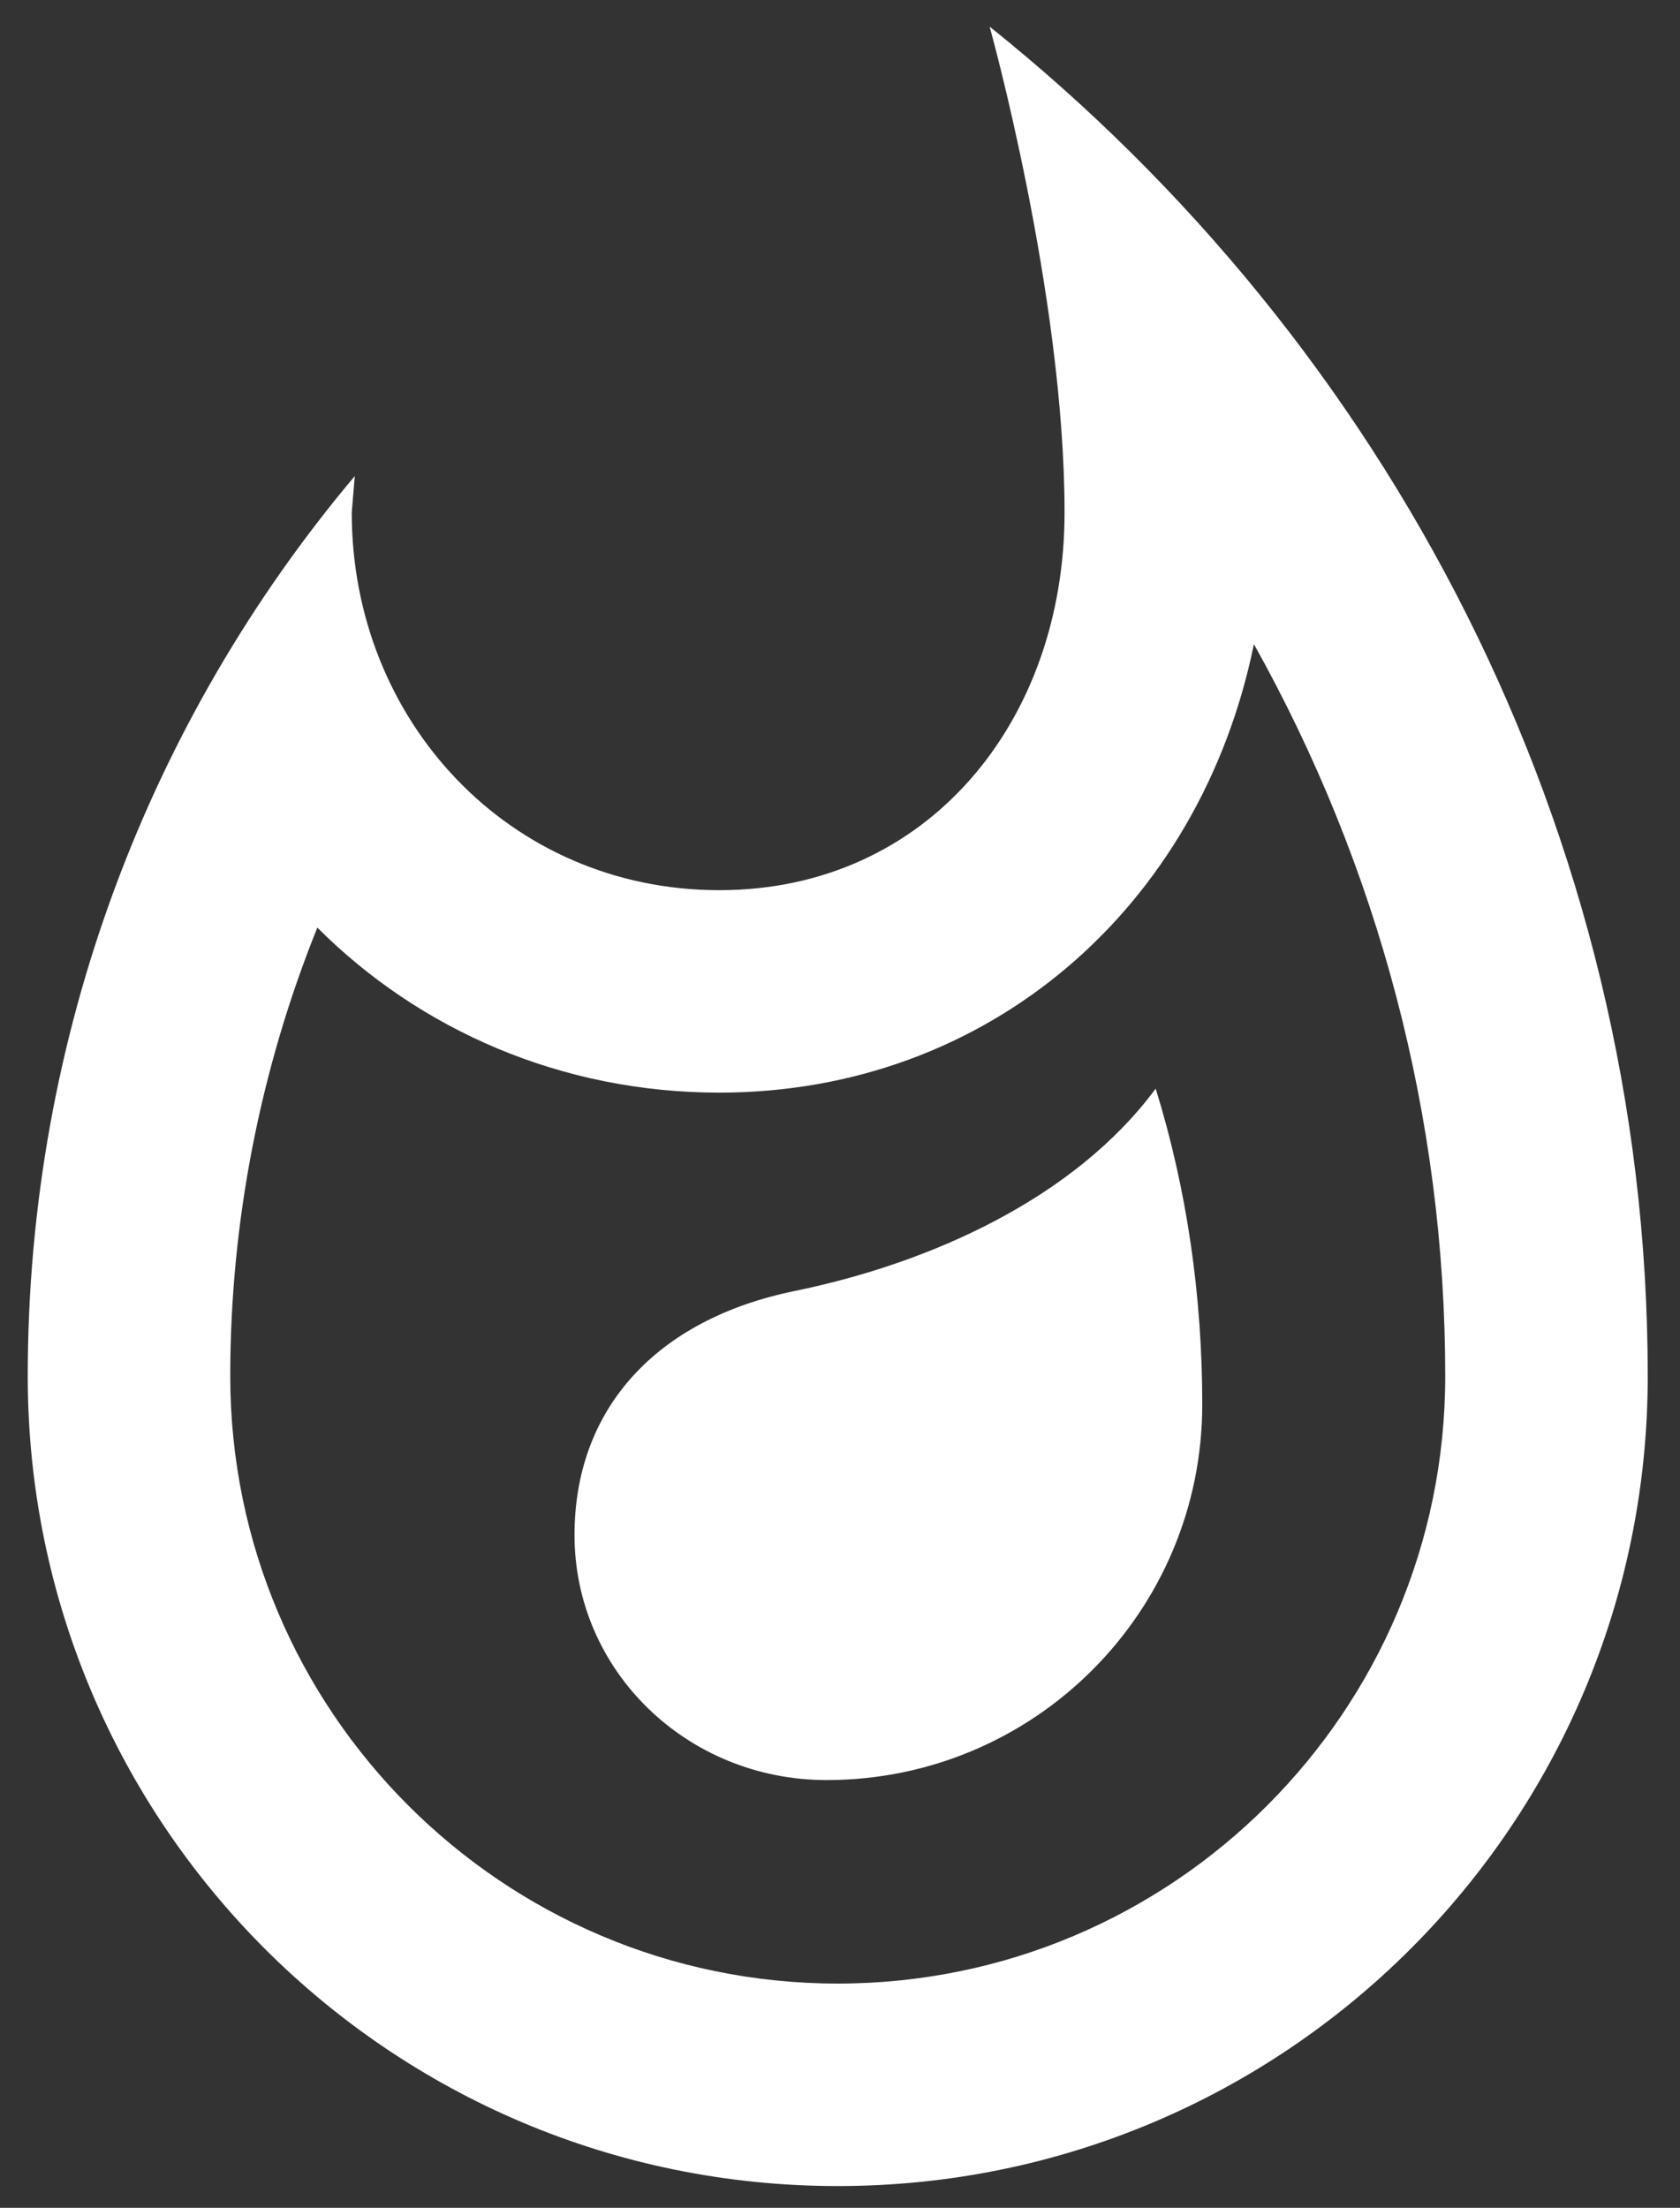 <svg width="35" height="46" viewBox="0 0 35 46" fill="none" xmlns="http://www.w3.org/2000/svg">
<rect x="0" y="0" width="35" height="46" fill="#333333" stroke="none"/>
<path d="M16.546 26.9C13.677 27.49 11.969 29.347 11.969 31.983C11.969 34.81 14.31 37.088 17.221 37.088C21.545 37.088 25.047 33.587 25.047 29.262C25.047 27.005 24.73 24.79 24.077 22.681C22.41 24.938 19.436 26.309 16.546 26.9ZM20.617 0.554C20.617 0.554 22.178 6.144 22.178 10.679C22.178 15.024 19.331 18.547 14.985 18.547C10.619 18.547 7.328 15.024 7.328 10.679L7.391 9.919C3.13 14.982 0.578 21.542 0.578 28.672C0.578 37.995 8.13 45.547 17.453 45.547C26.777 45.547 34.328 37.995 34.328 28.672C34.328 17.302 28.865 7.156 20.617 0.554ZM17.453 41.328C10.471 41.328 4.797 35.654 4.797 28.672C4.797 25.444 5.43 22.259 6.611 19.327C8.741 21.458 11.694 22.765 14.985 22.765C20.596 22.765 25.005 18.905 26.123 13.421C28.717 18.061 30.109 23.272 30.109 28.672C30.109 35.654 24.435 41.328 17.453 41.328Z" fill="white"/>
</svg>
